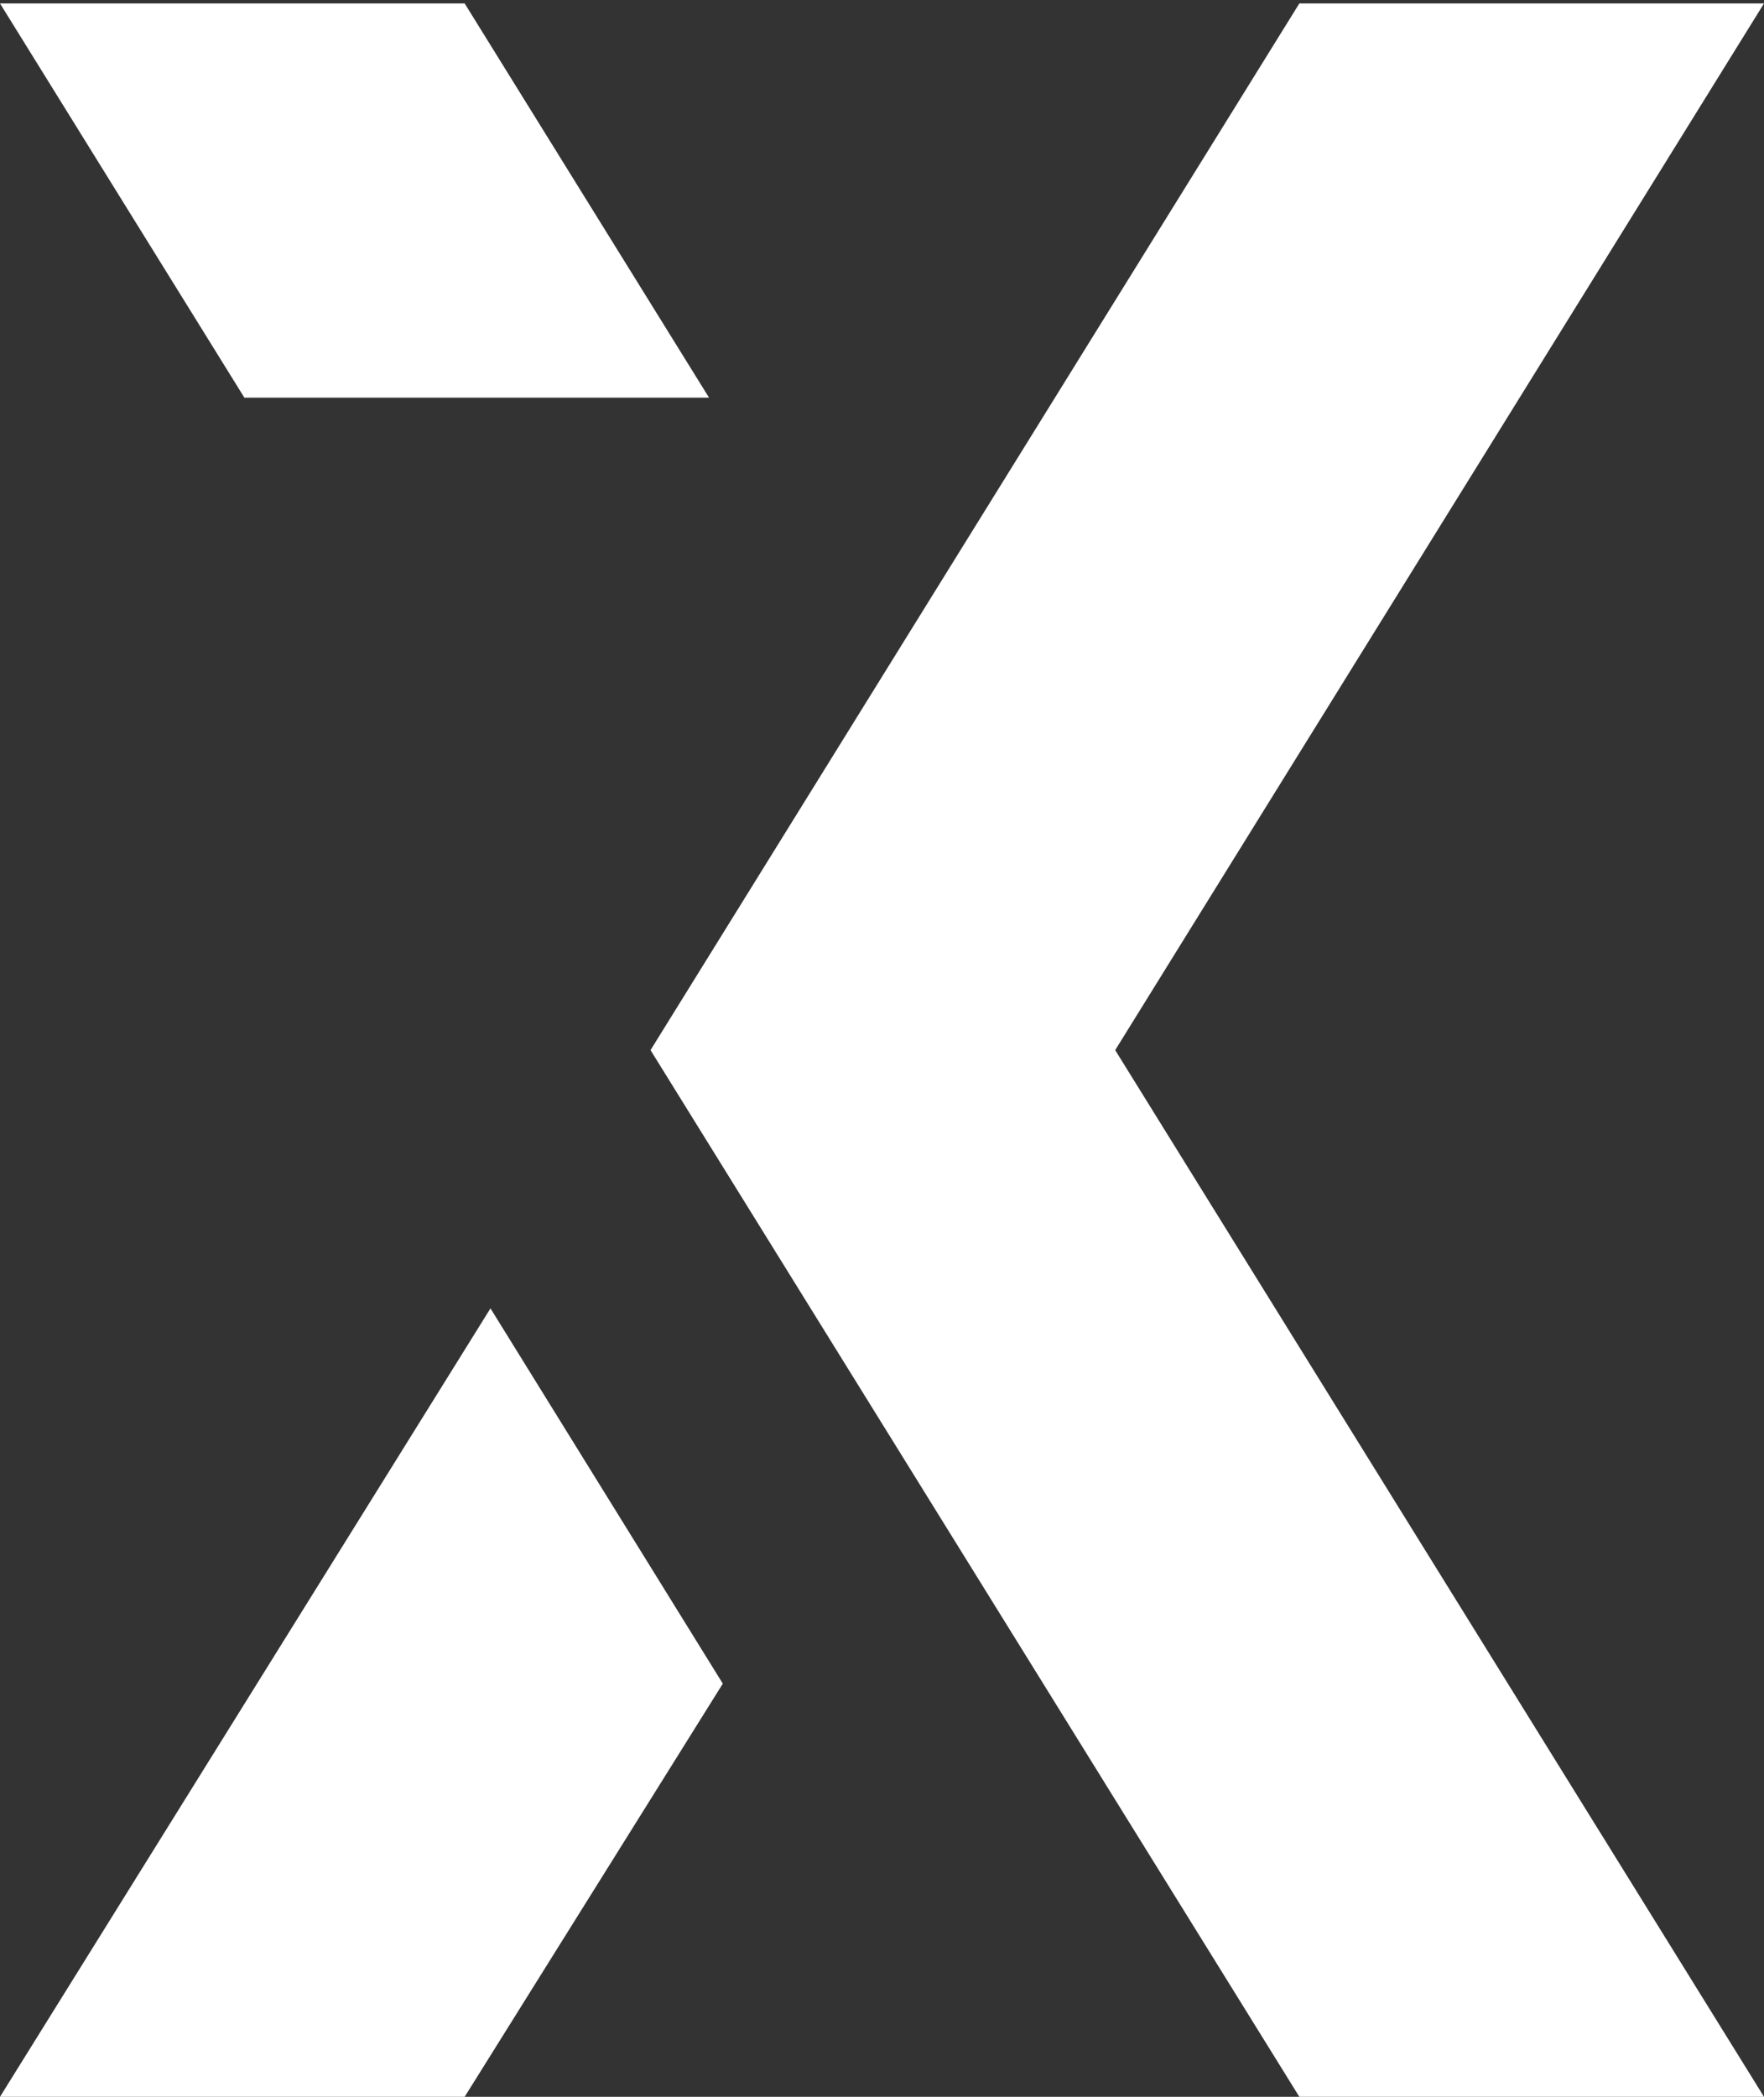 <?xml version="1.0" encoding="UTF-8"?> <svg xmlns="http://www.w3.org/2000/svg" version="1.1" viewBox="0 0 102.5 121.8"><rect x="0" y="0" width="102.5" height="121.8" fill="#333333" stroke="none"/><defs><style> .cls-1 { fill: #fff; } </style></defs><g><g id="Ebene_1"><g><polygon class="cls-1" points="41.2 23.1 14.2 23.1 0 .2 27 .2 41.2 23.1"></polygon><polygon class="cls-1" points="42 97.8 27 121.8 0 121.8 28.5 76 42 97.8"></polygon><polygon class="cls-1" points="64.8 61 102.5 121.8 75.5 121.8 37.8 61 75.5 .2 102.5 .2 64.8 61"></polygon></g></g></g></svg> 